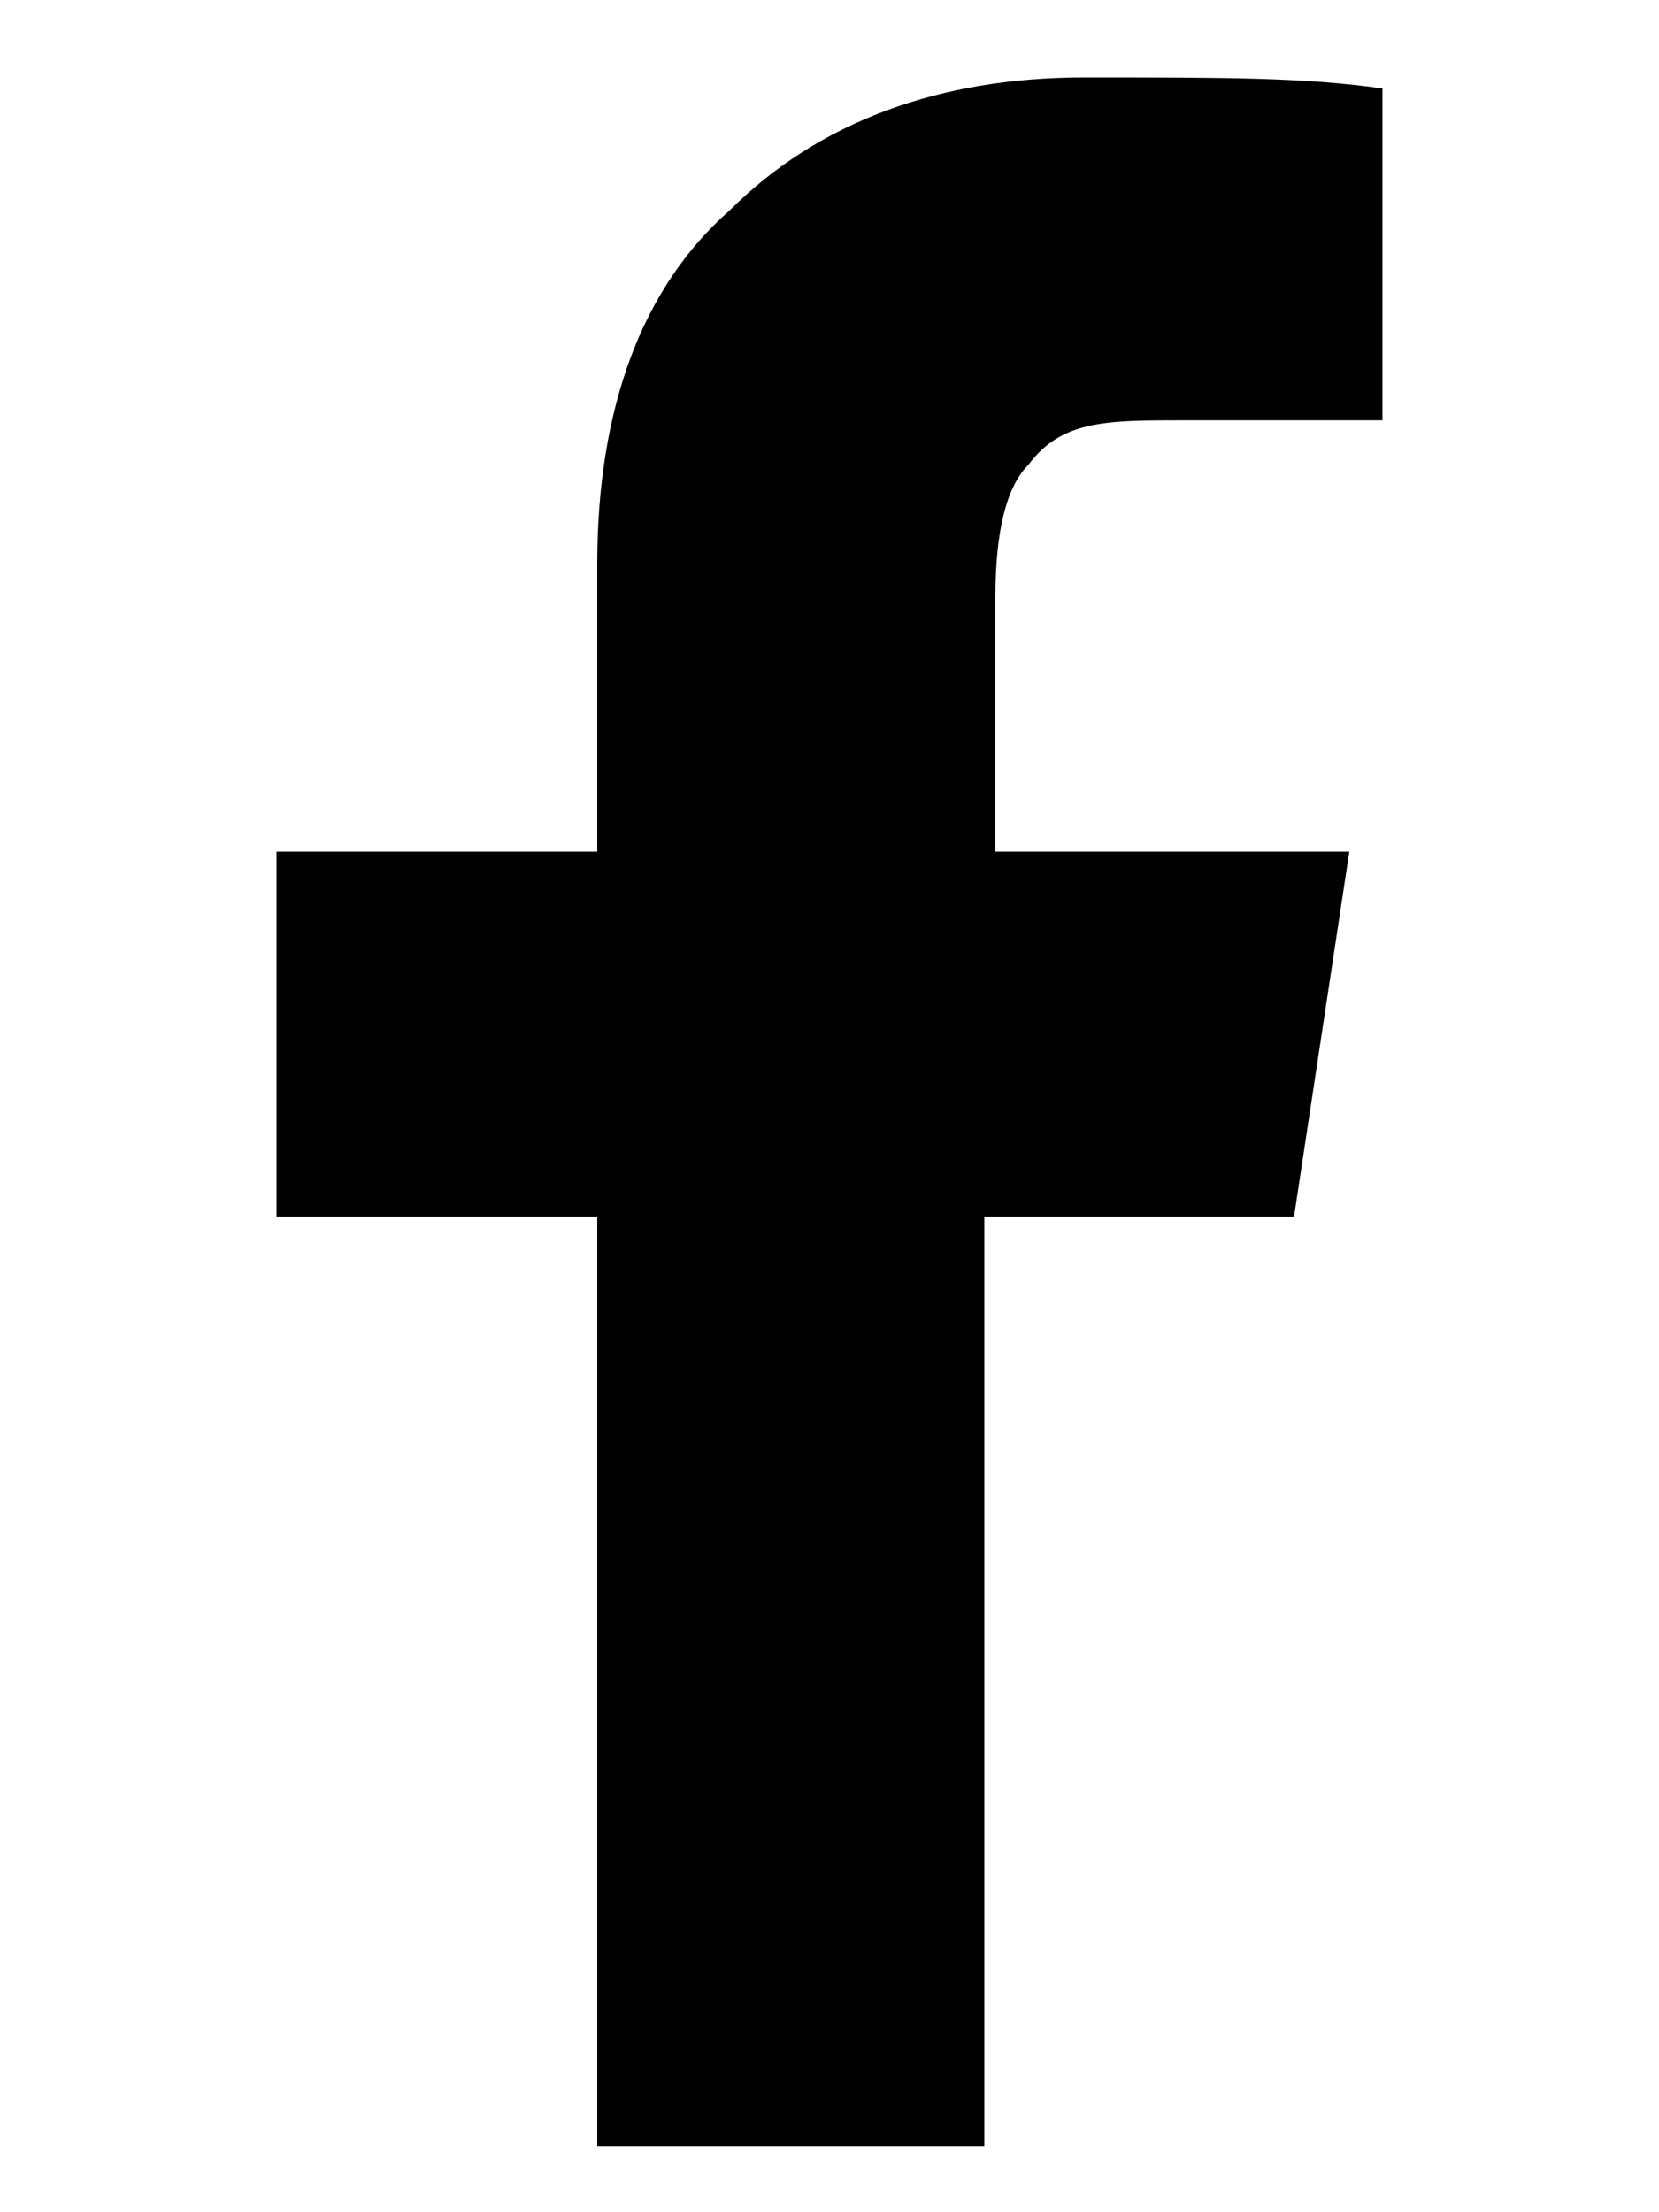 <?xml version="1.0" encoding="UTF-8"?>
<svg id="Capa_1" xmlns="http://www.w3.org/2000/svg" width="15" height="20" version="1.1" viewBox="0 0 15 20">
  <!-- Generator: Adobe Illustrator 29.4.0, SVG Export Plug-In . SVG Version: 2.1.0 Build 152)  -->
  <path id="image" d="M5.4,19.4v-8.4h-2.9v-3.3h2.9v-2.6c0-1.4.4-2.5,1.2-3.2.8-.8,1.9-1.2,3.2-1.2s2,0,2.7.1v3h-1.8c-.7,0-1.1,0-1.4.4-.2.2-.3.6-.3,1.2v2.3h3.2l-.5,3.3h-2.8v8.4h-3.6.1Z"/>
</svg>